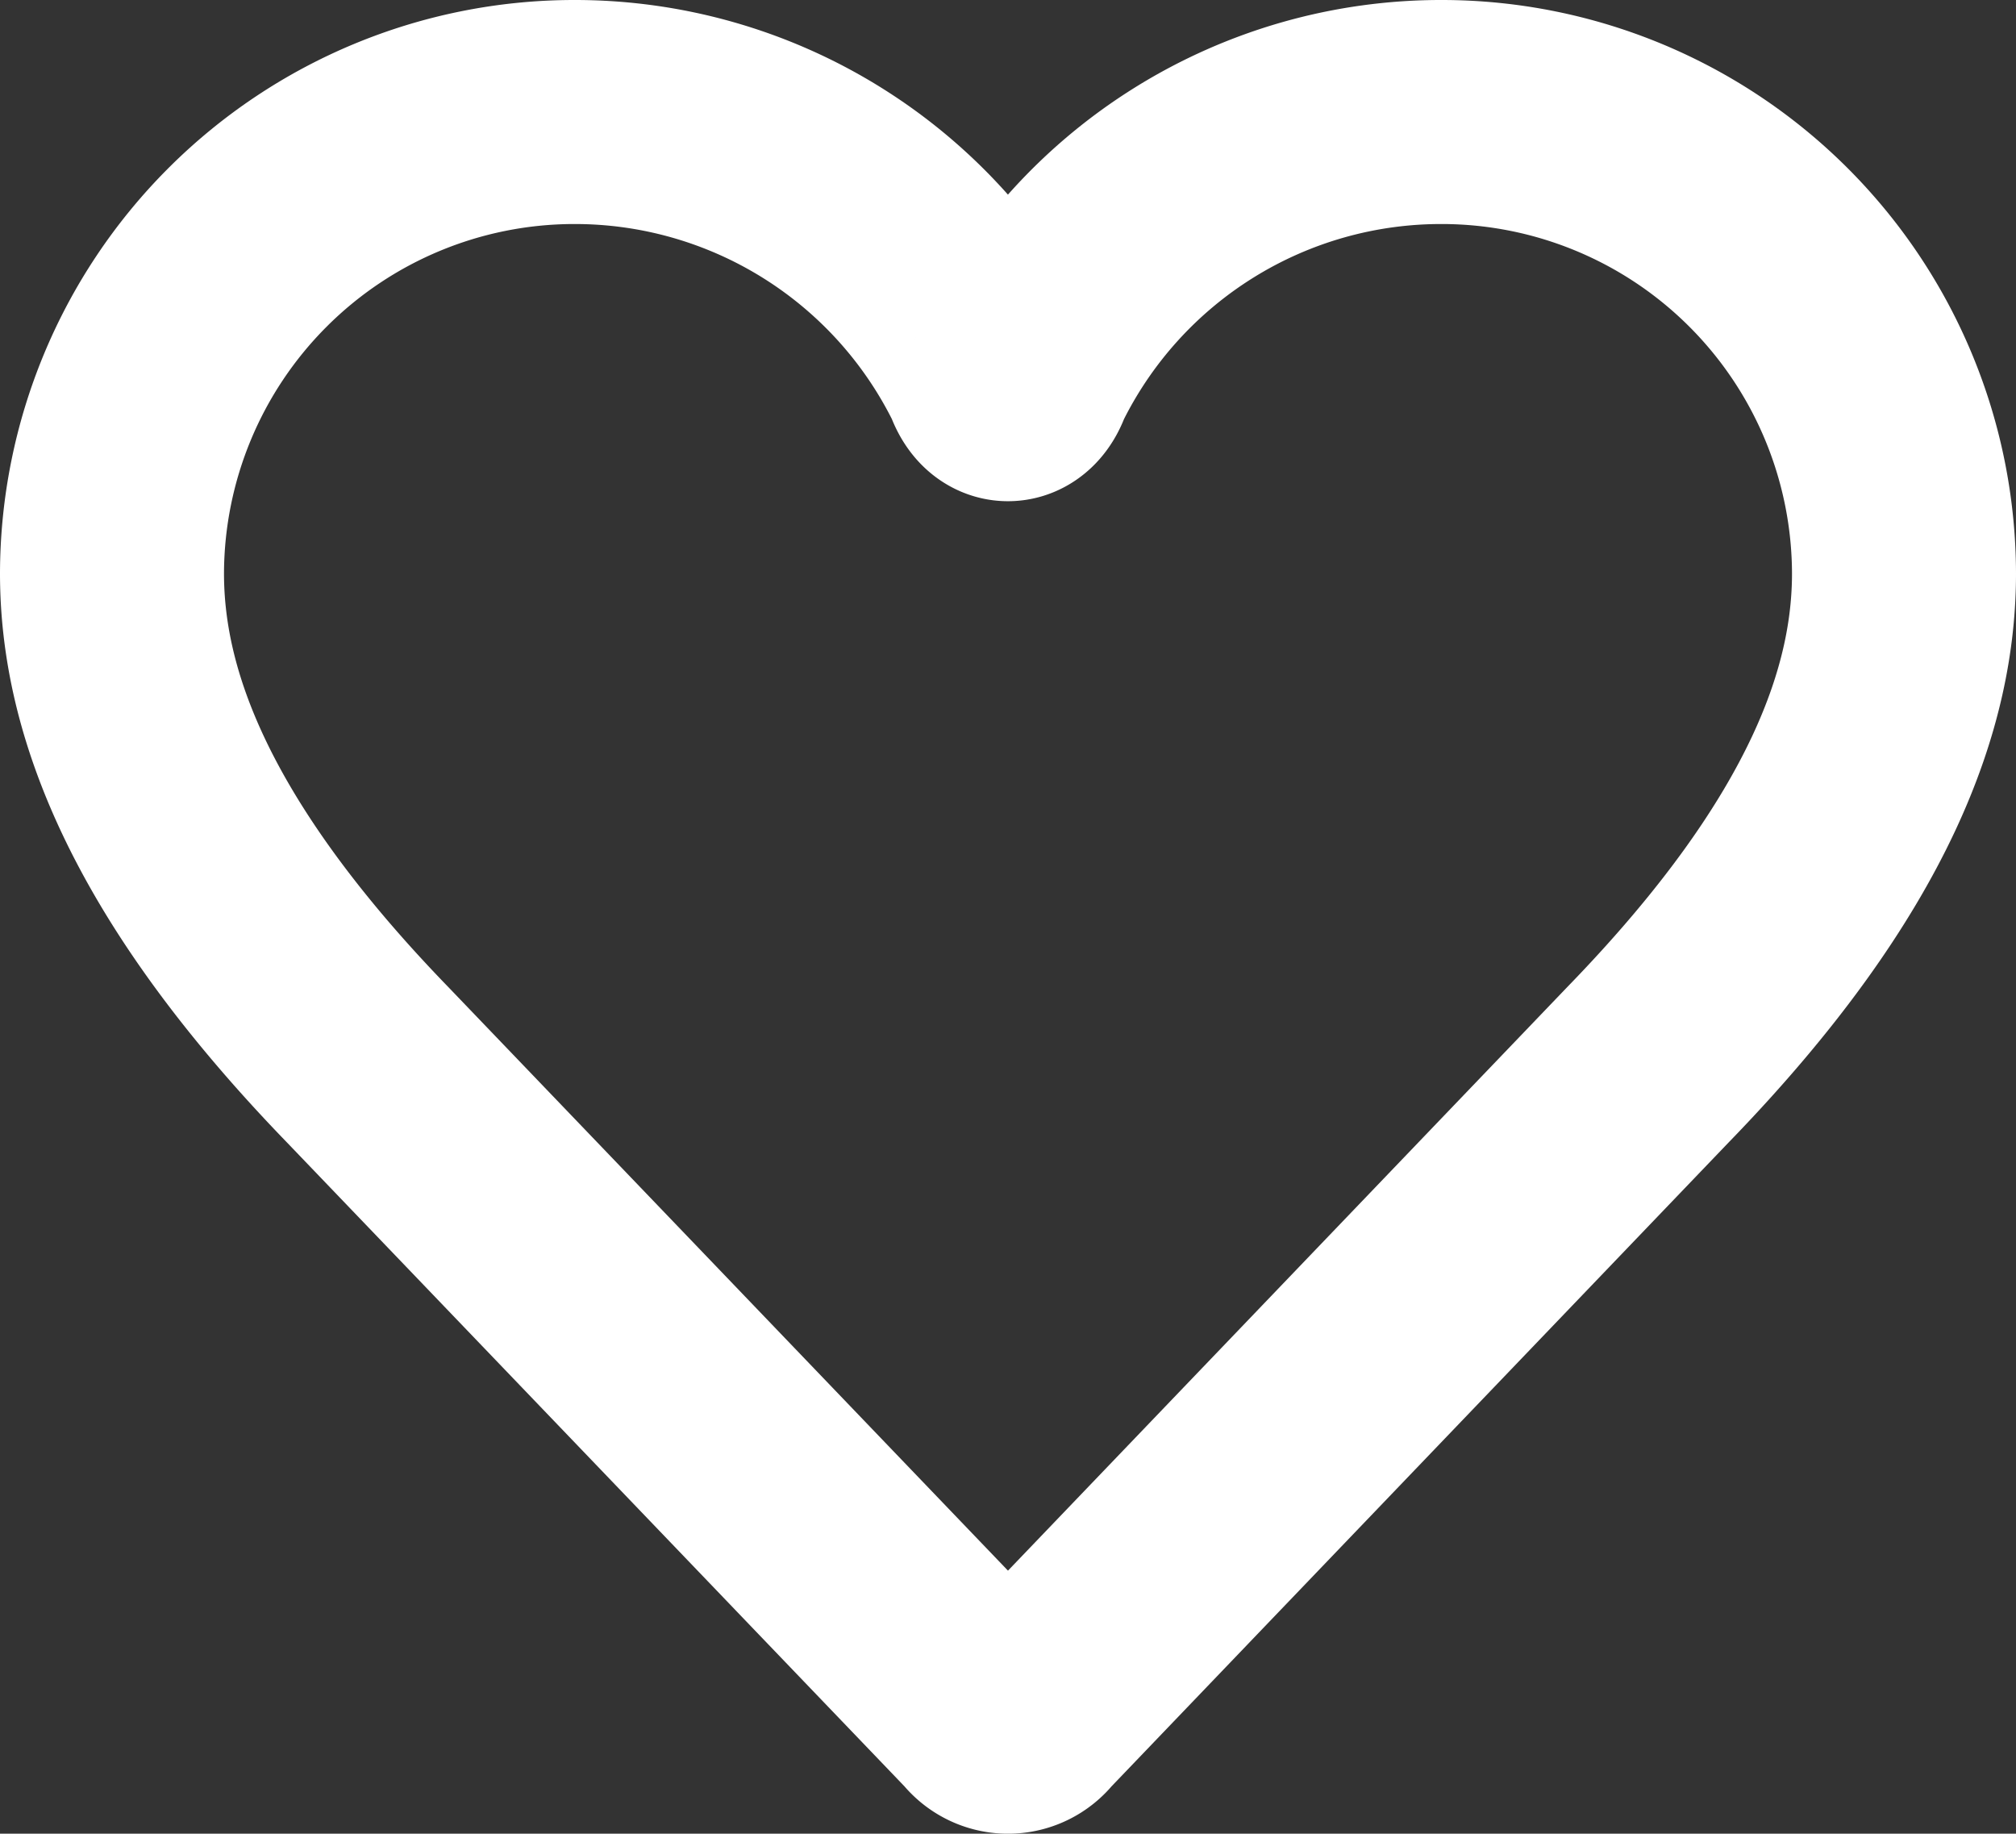 <svg xmlns="http://www.w3.org/2000/svg" width="18" height="16.37" viewBox="0 0 18 16.37">
  <rect x="0" y="0" width="18" height="16.37" fill="#333333" stroke="none"/>
  <path id="Path_6496" data-name="Path 6496" d="M33.822,14.281a.222.222,0,0,0,.356,0L39.719,8.5C41.556,6.607,42,5.185,42,4.119A4.129,4.129,0,0,0,37.881,0a4.171,4.171,0,0,0-3.763,2.341c-.059.178-.178.178-.237,0A4.171,4.171,0,0,0,30.119,0,4.129,4.129,0,0,0,26,4.119c0,1.067.444,2.489,2.281,4.385Z" transform="translate(-25 1)" fill="none" stroke="#fff" stroke-linecap="round" stroke-linejoin="round" stroke-width="2"/>
</svg>
